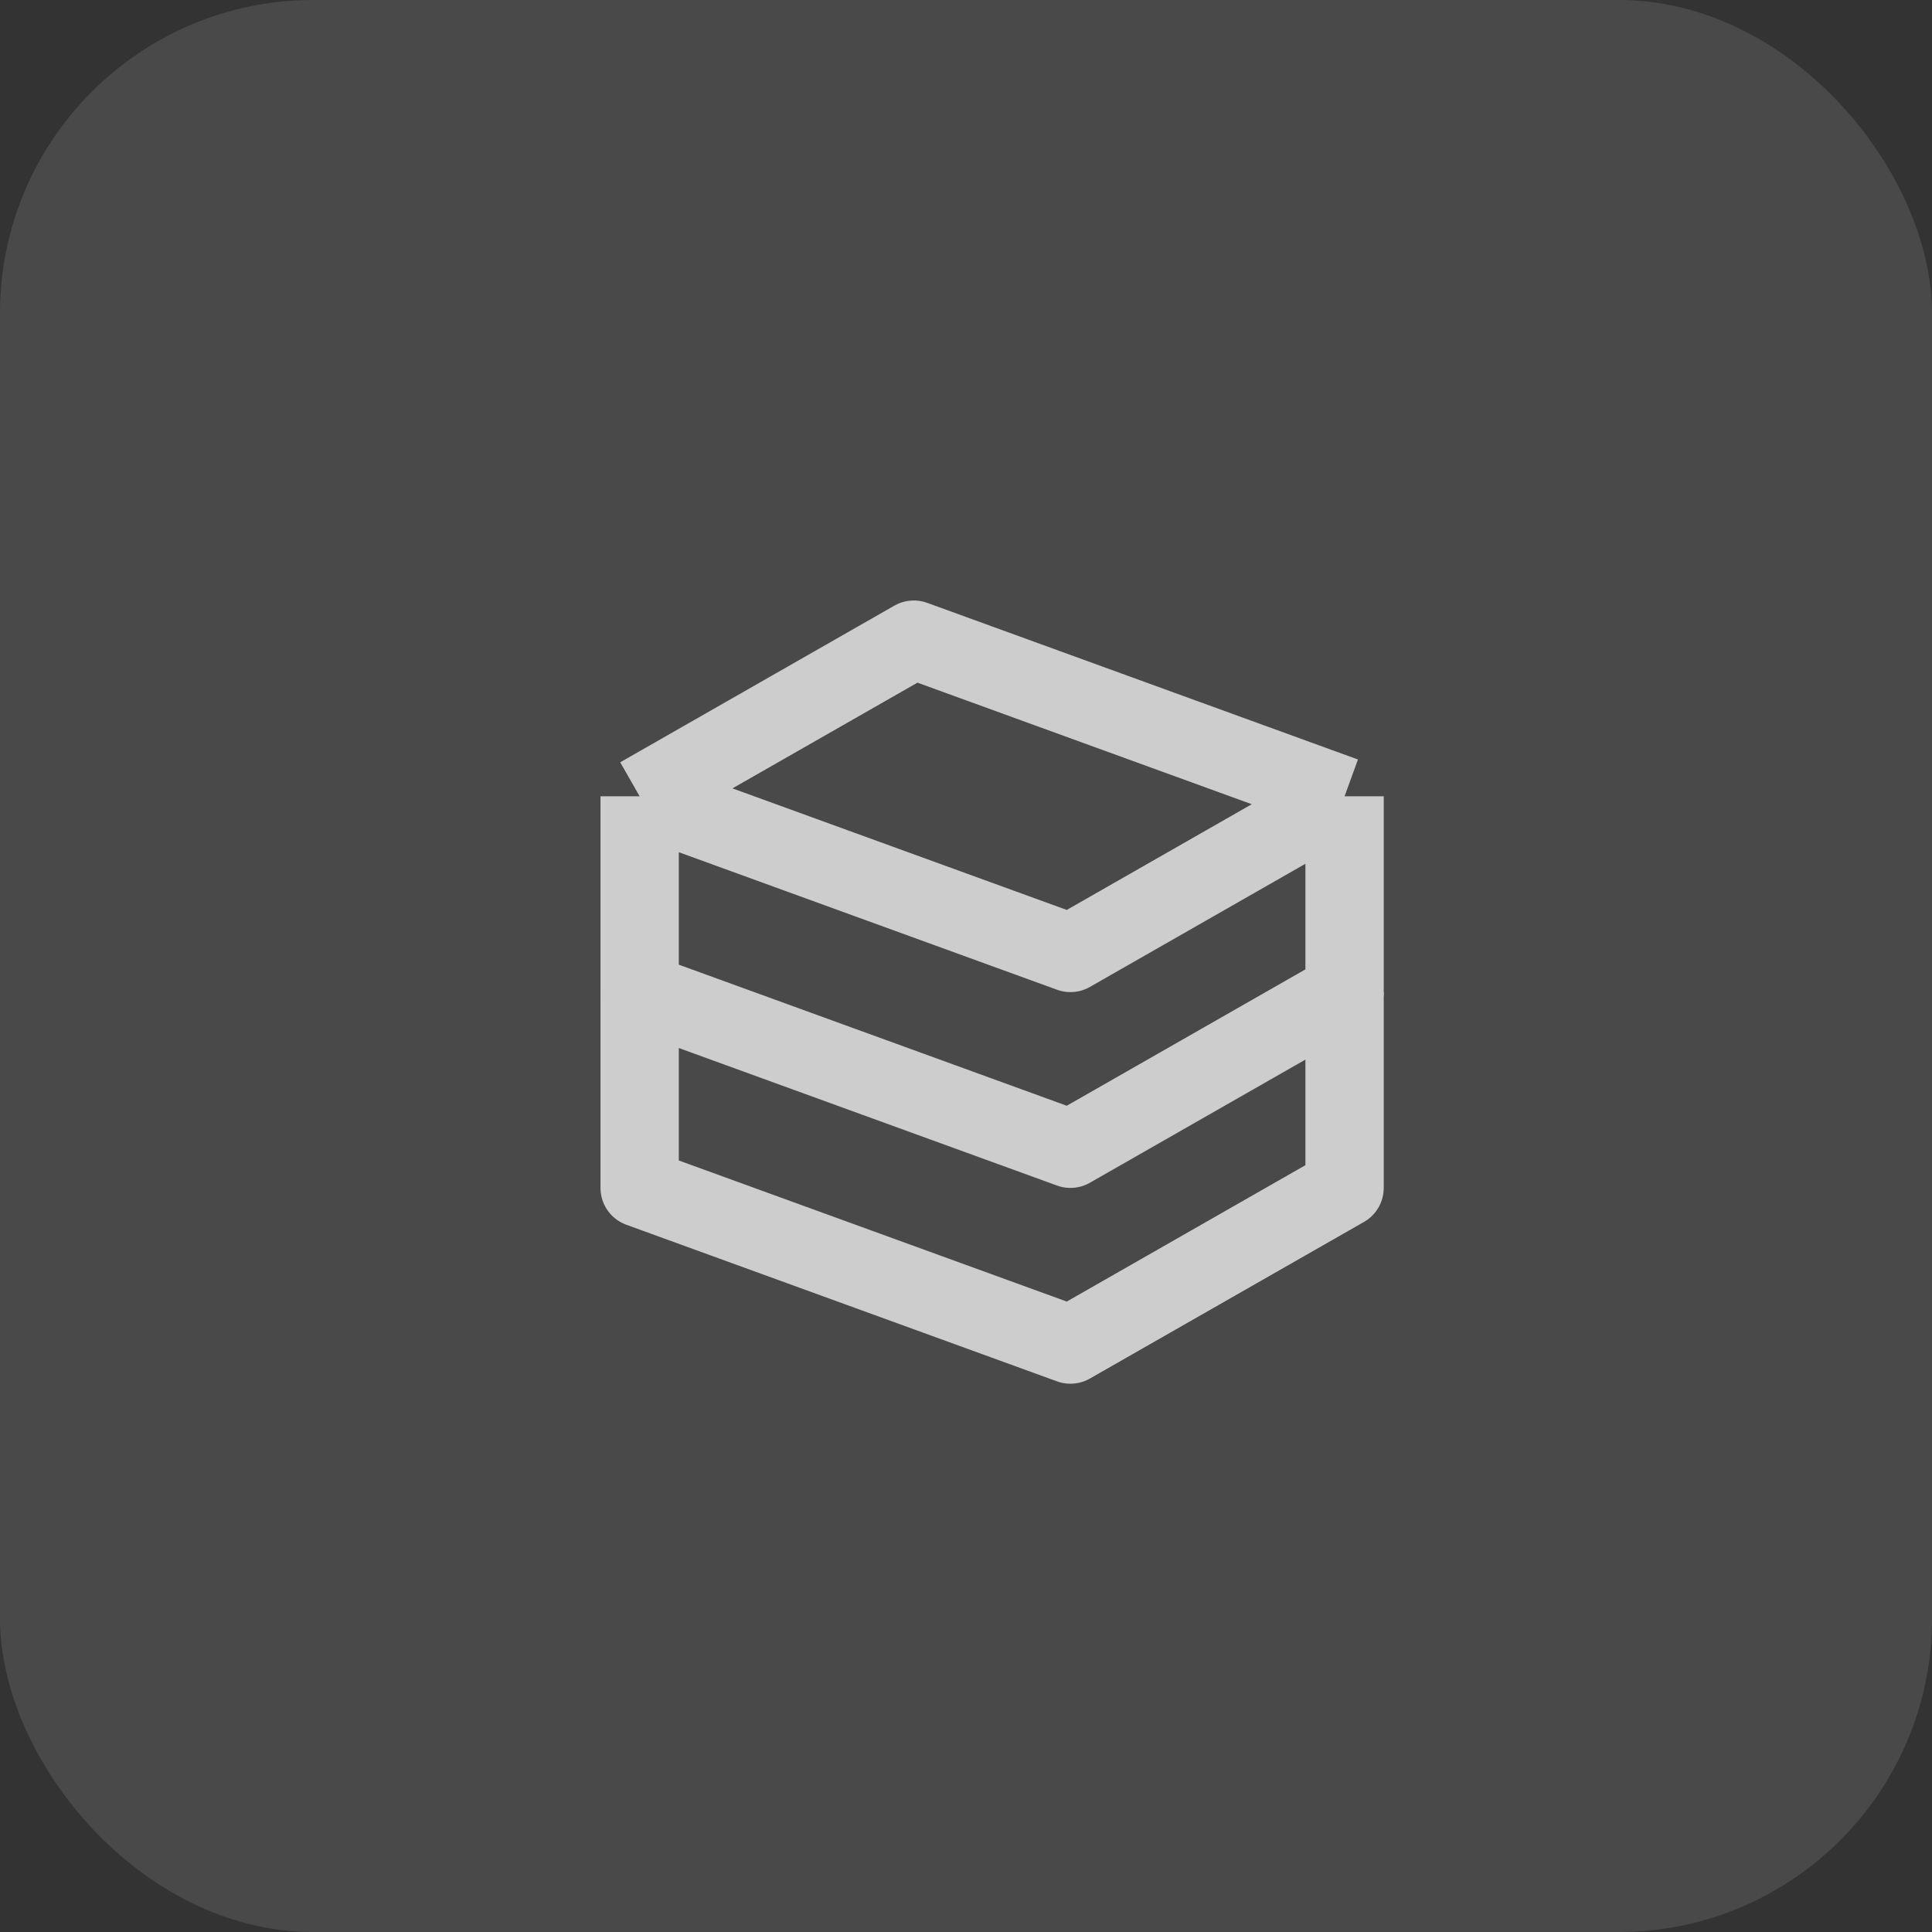 <?xml version="1.0" encoding="UTF-8"?> <svg xmlns="http://www.w3.org/2000/svg" width="37" height="37" viewBox="0 0 37 37" fill="none"><rect x="0" y="0" width="37" height="37" fill="#333333" stroke="none"/><rect width="37" height="37" rx="6" fill="white" fill-opacity="0.11"></rect><path d="M12.25 15.25L17.5 12.25L25.75 15.25M12.25 15.25V19L20.5 22L25.75 19V15.25M12.25 15.25L20.5 18.25L25.75 15.25" stroke="#CDCDCD" stroke-width="1.5" stroke-linejoin="round"></path><path d="M12.25 19V22.75L20.5 25.75L25.75 22.75V19" stroke="#CDCDCD" stroke-width="1.5" stroke-linejoin="round"></path></svg> 
